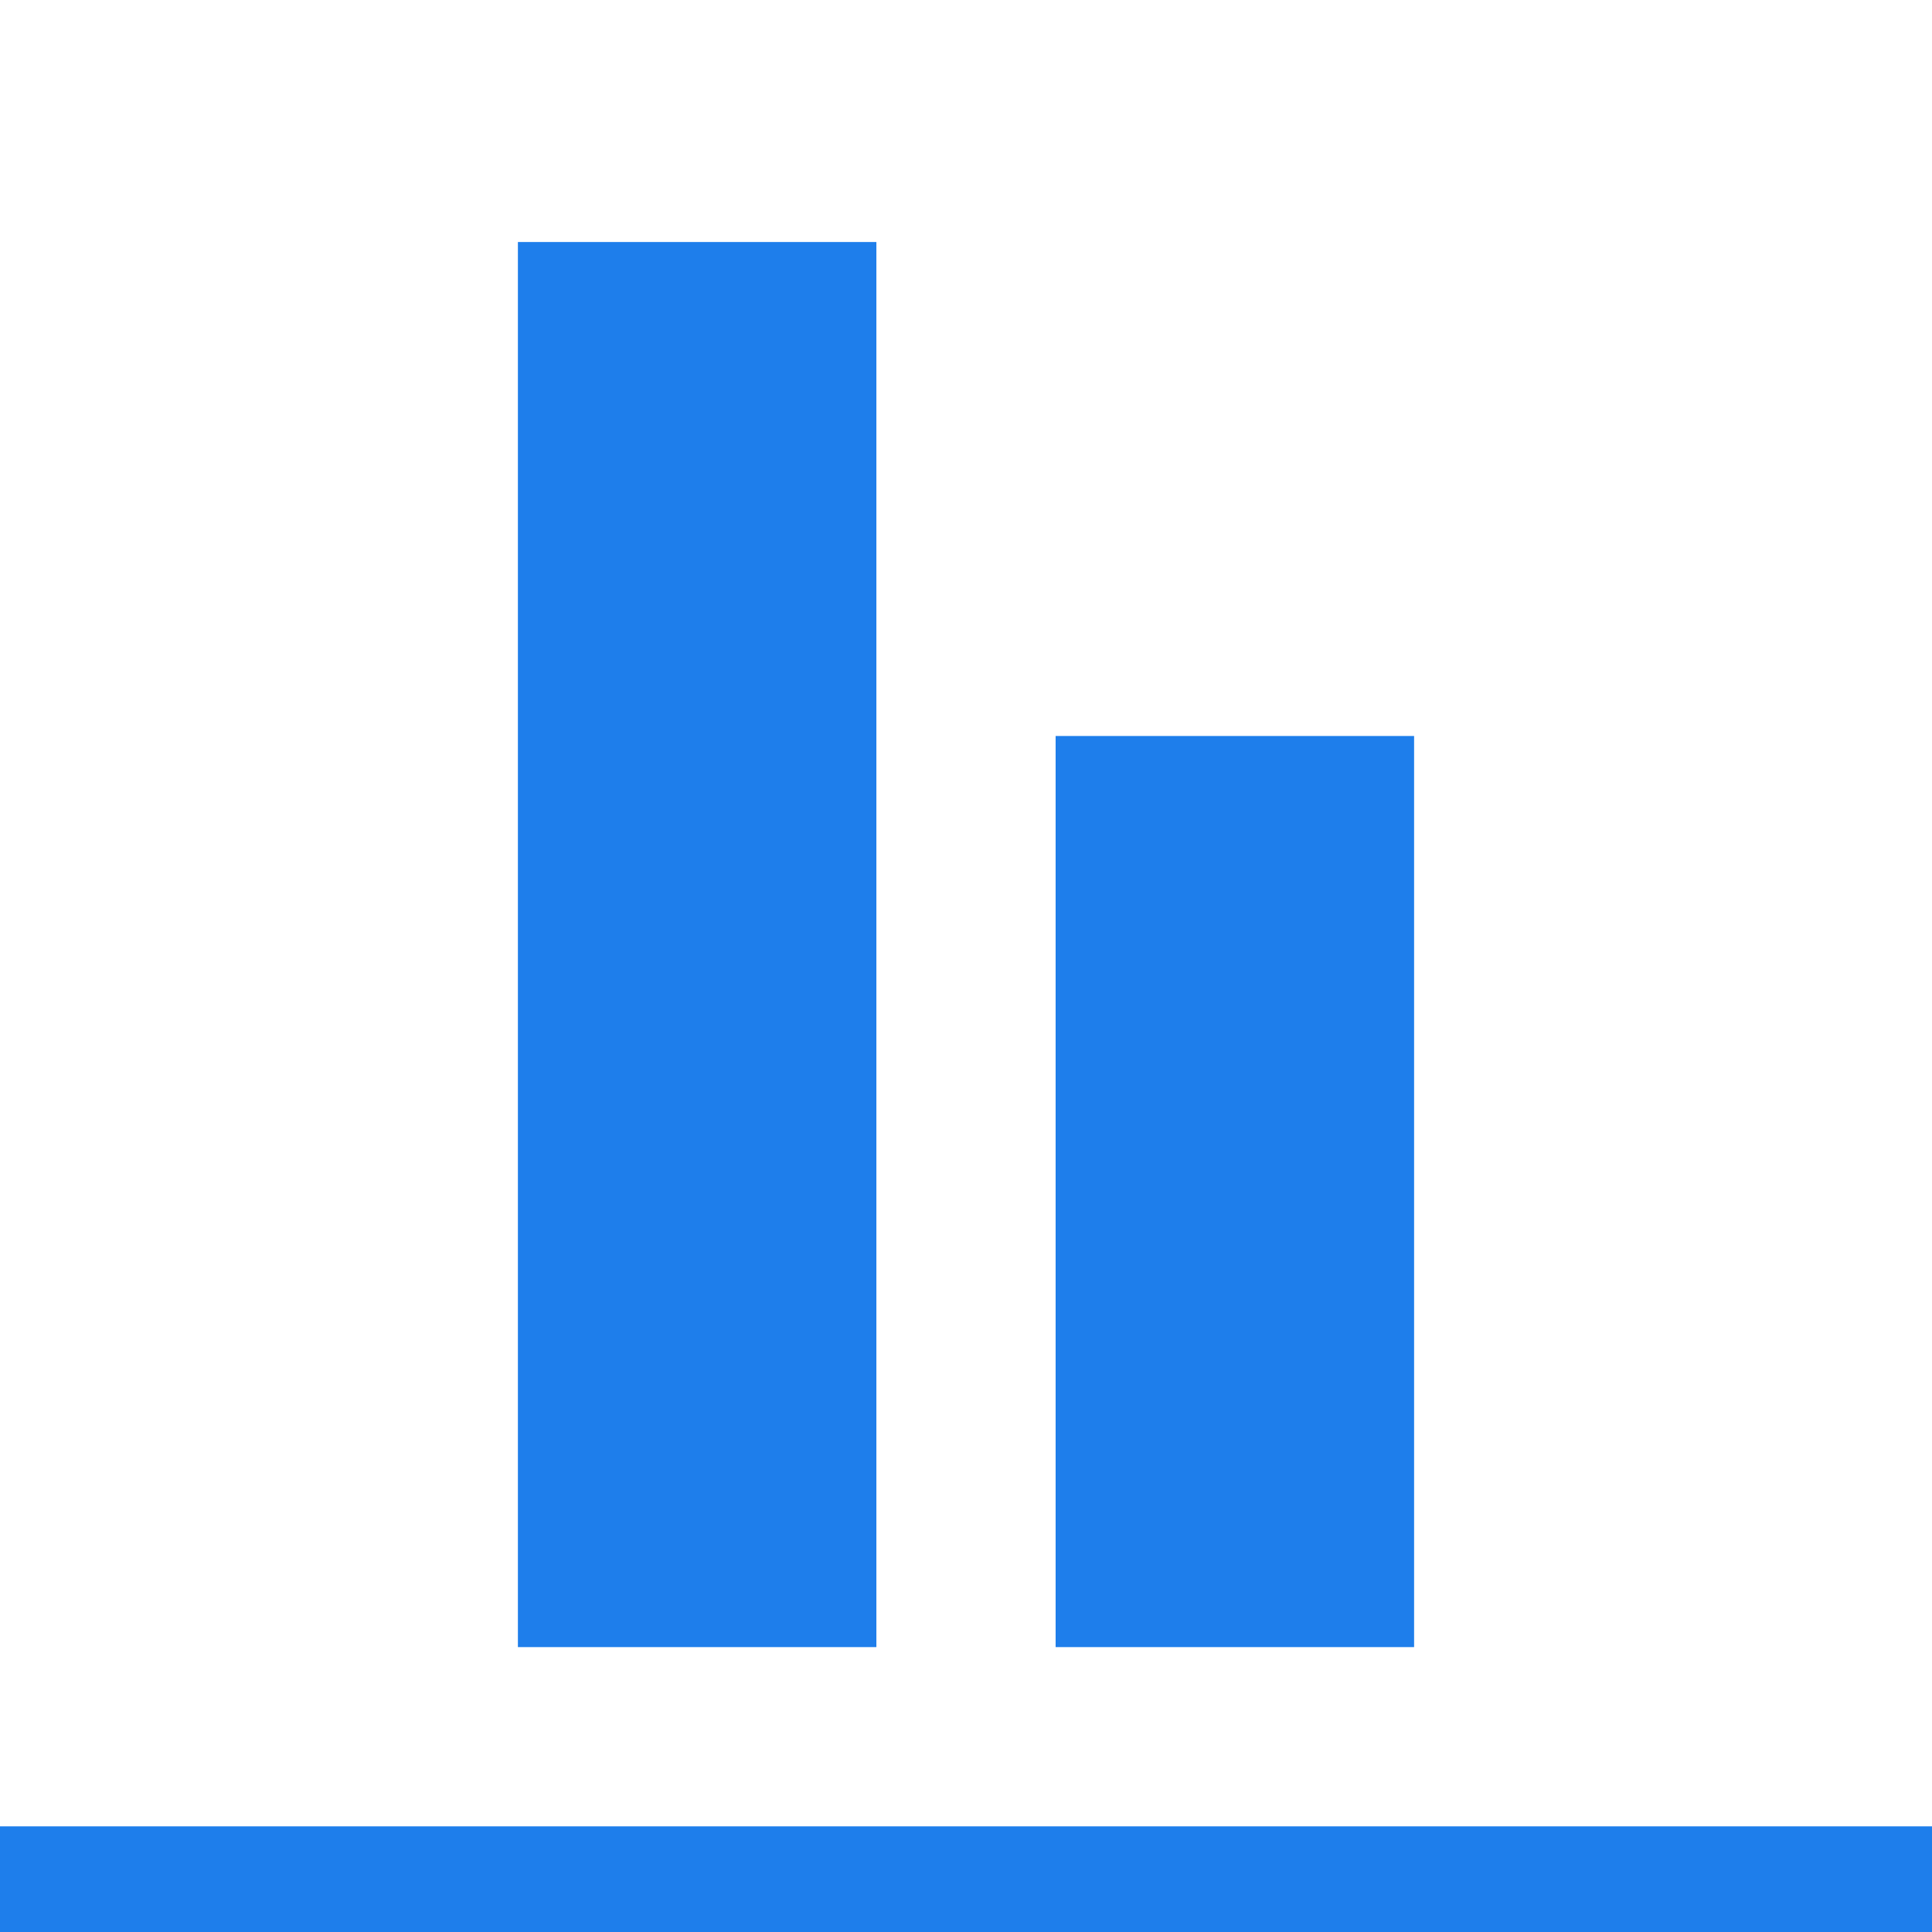 <?xml version="1.0" encoding="UTF-8" standalone="no"?><!-- Generator: Gravit.io --><svg xmlns="http://www.w3.org/2000/svg" xmlns:xlink="http://www.w3.org/1999/xlink" style="isolation:isolate" viewBox="0 0 512 512" width="512pt" height="512pt"><defs><clipPath id="_clipPath_MhaLBfSrPnFxgjl8DtdFGFmWdqsWO4GV"><rect width="512" height="512"/></clipPath></defs><g clip-path="url(#_clipPath_MhaLBfSrPnFxgjl8DtdFGFmWdqsWO4GV)"><g><g><rect x="279.75" y="195.045" width="95" height="241.455" transform="matrix(1,0,0,1,0,0)" fill="rgb(30,126,235)"/><rect x="137.25" y="64.136" width="95" height="372.364" transform="matrix(1,0,0,1,0,0)" fill="rgb(30,126,235)"/></g><rect x="242" y="242" width="28" height="512" transform="matrix(0,1,-1,0,754,242)" fill="rgb(30,126,235)"/></g></g></svg>